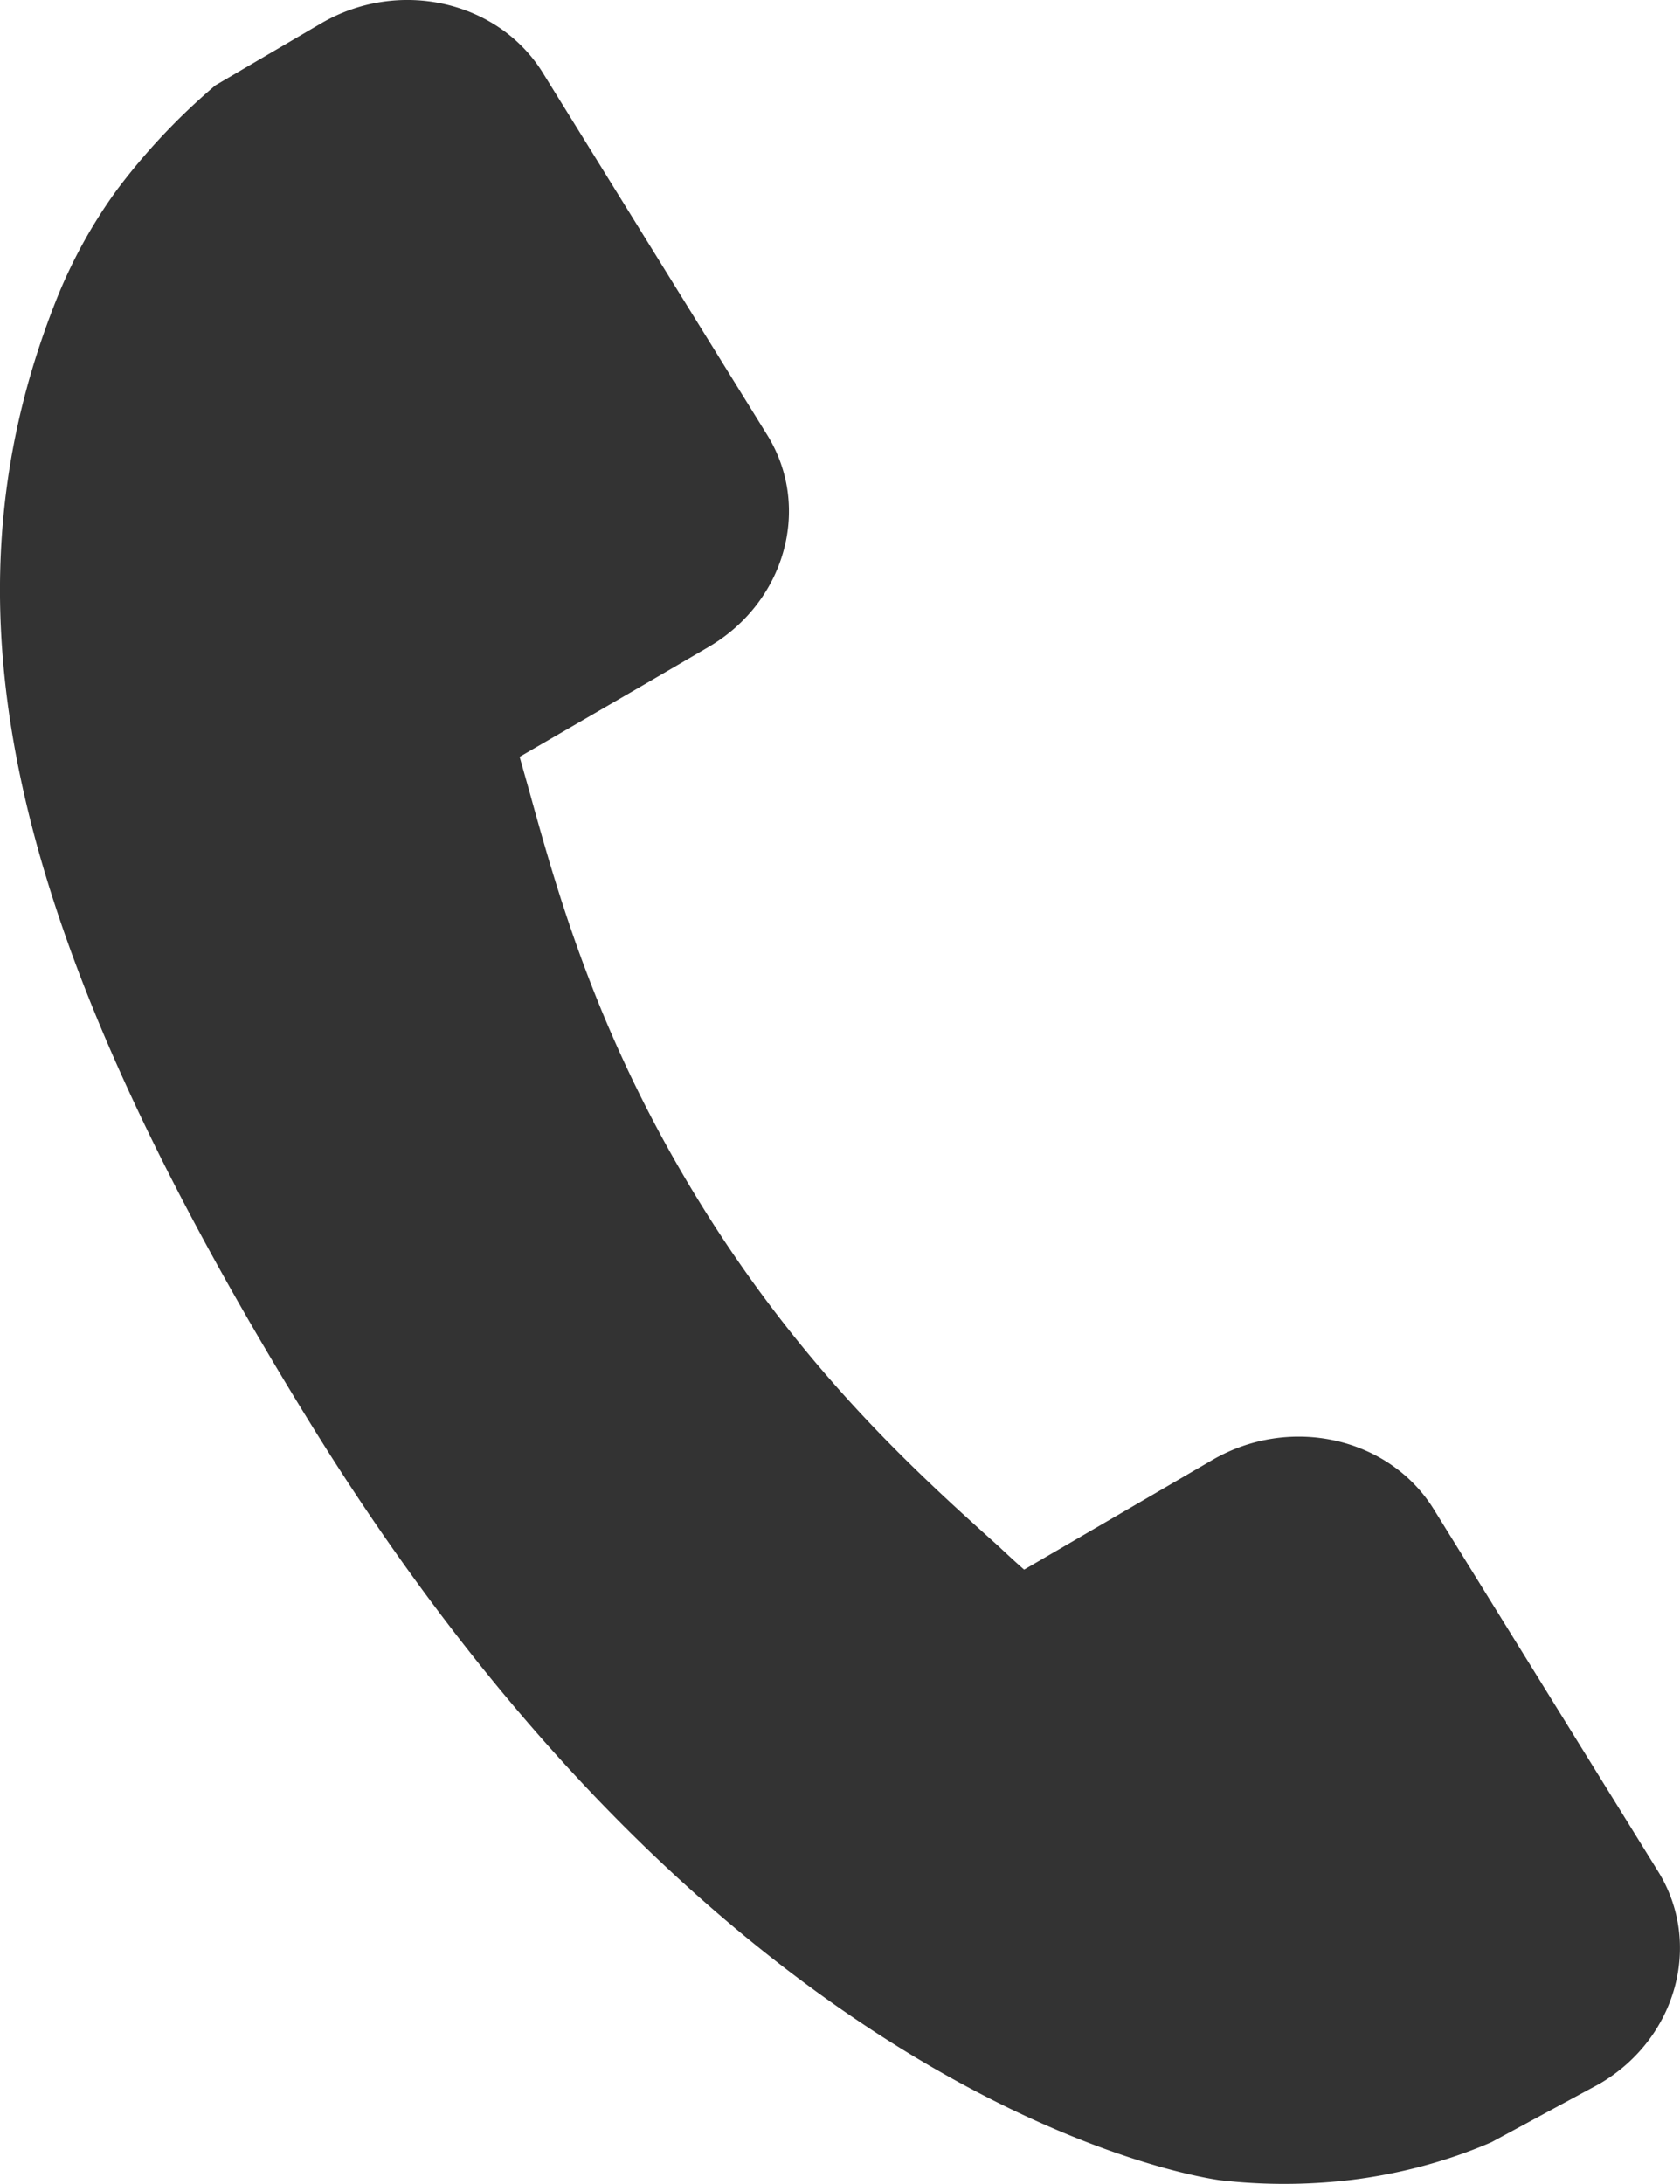 <svg width="10" height="13" viewBox="0 0 10 13" fill="none" xmlns="http://www.w3.org/2000/svg">
    <g clip-path="url(#tlhzh9qjoa)">
        <path d="M9.87 11.14 8.534 8.983c-.267-.43-.858-.56-1.317-.293l-1.121.653c-.05-.044-.1-.09-.153-.14-.49-.44-1.158-1.044-1.77-2.033-.615-.991-.853-1.848-1.026-2.474l-.054-.191.753-.437.37-.216c.46-.268.617-.835.35-1.264L3.229.43C2.962.003 2.37-.13 1.91.14l-.628.368a3.853 3.853 0 0 0-.586.622 3 3 0 0 0-.368.673C-.393 3.636.054 5.58 1.869 8.507c2.512 4.047 5.27 4.453 5.39 4.47.26.03.519.03.789-.002.29-.036.574-.113.83-.224l.642-.347c.46-.268.616-.835.35-1.264z" fill="#333"/>
    </g>
    <defs>
        <clipPath id="tlhzh9qjoa">
            <path fill="#fff" d="M0 0h10v13H0z"/>
        </clipPath>
    </defs>
</svg>
